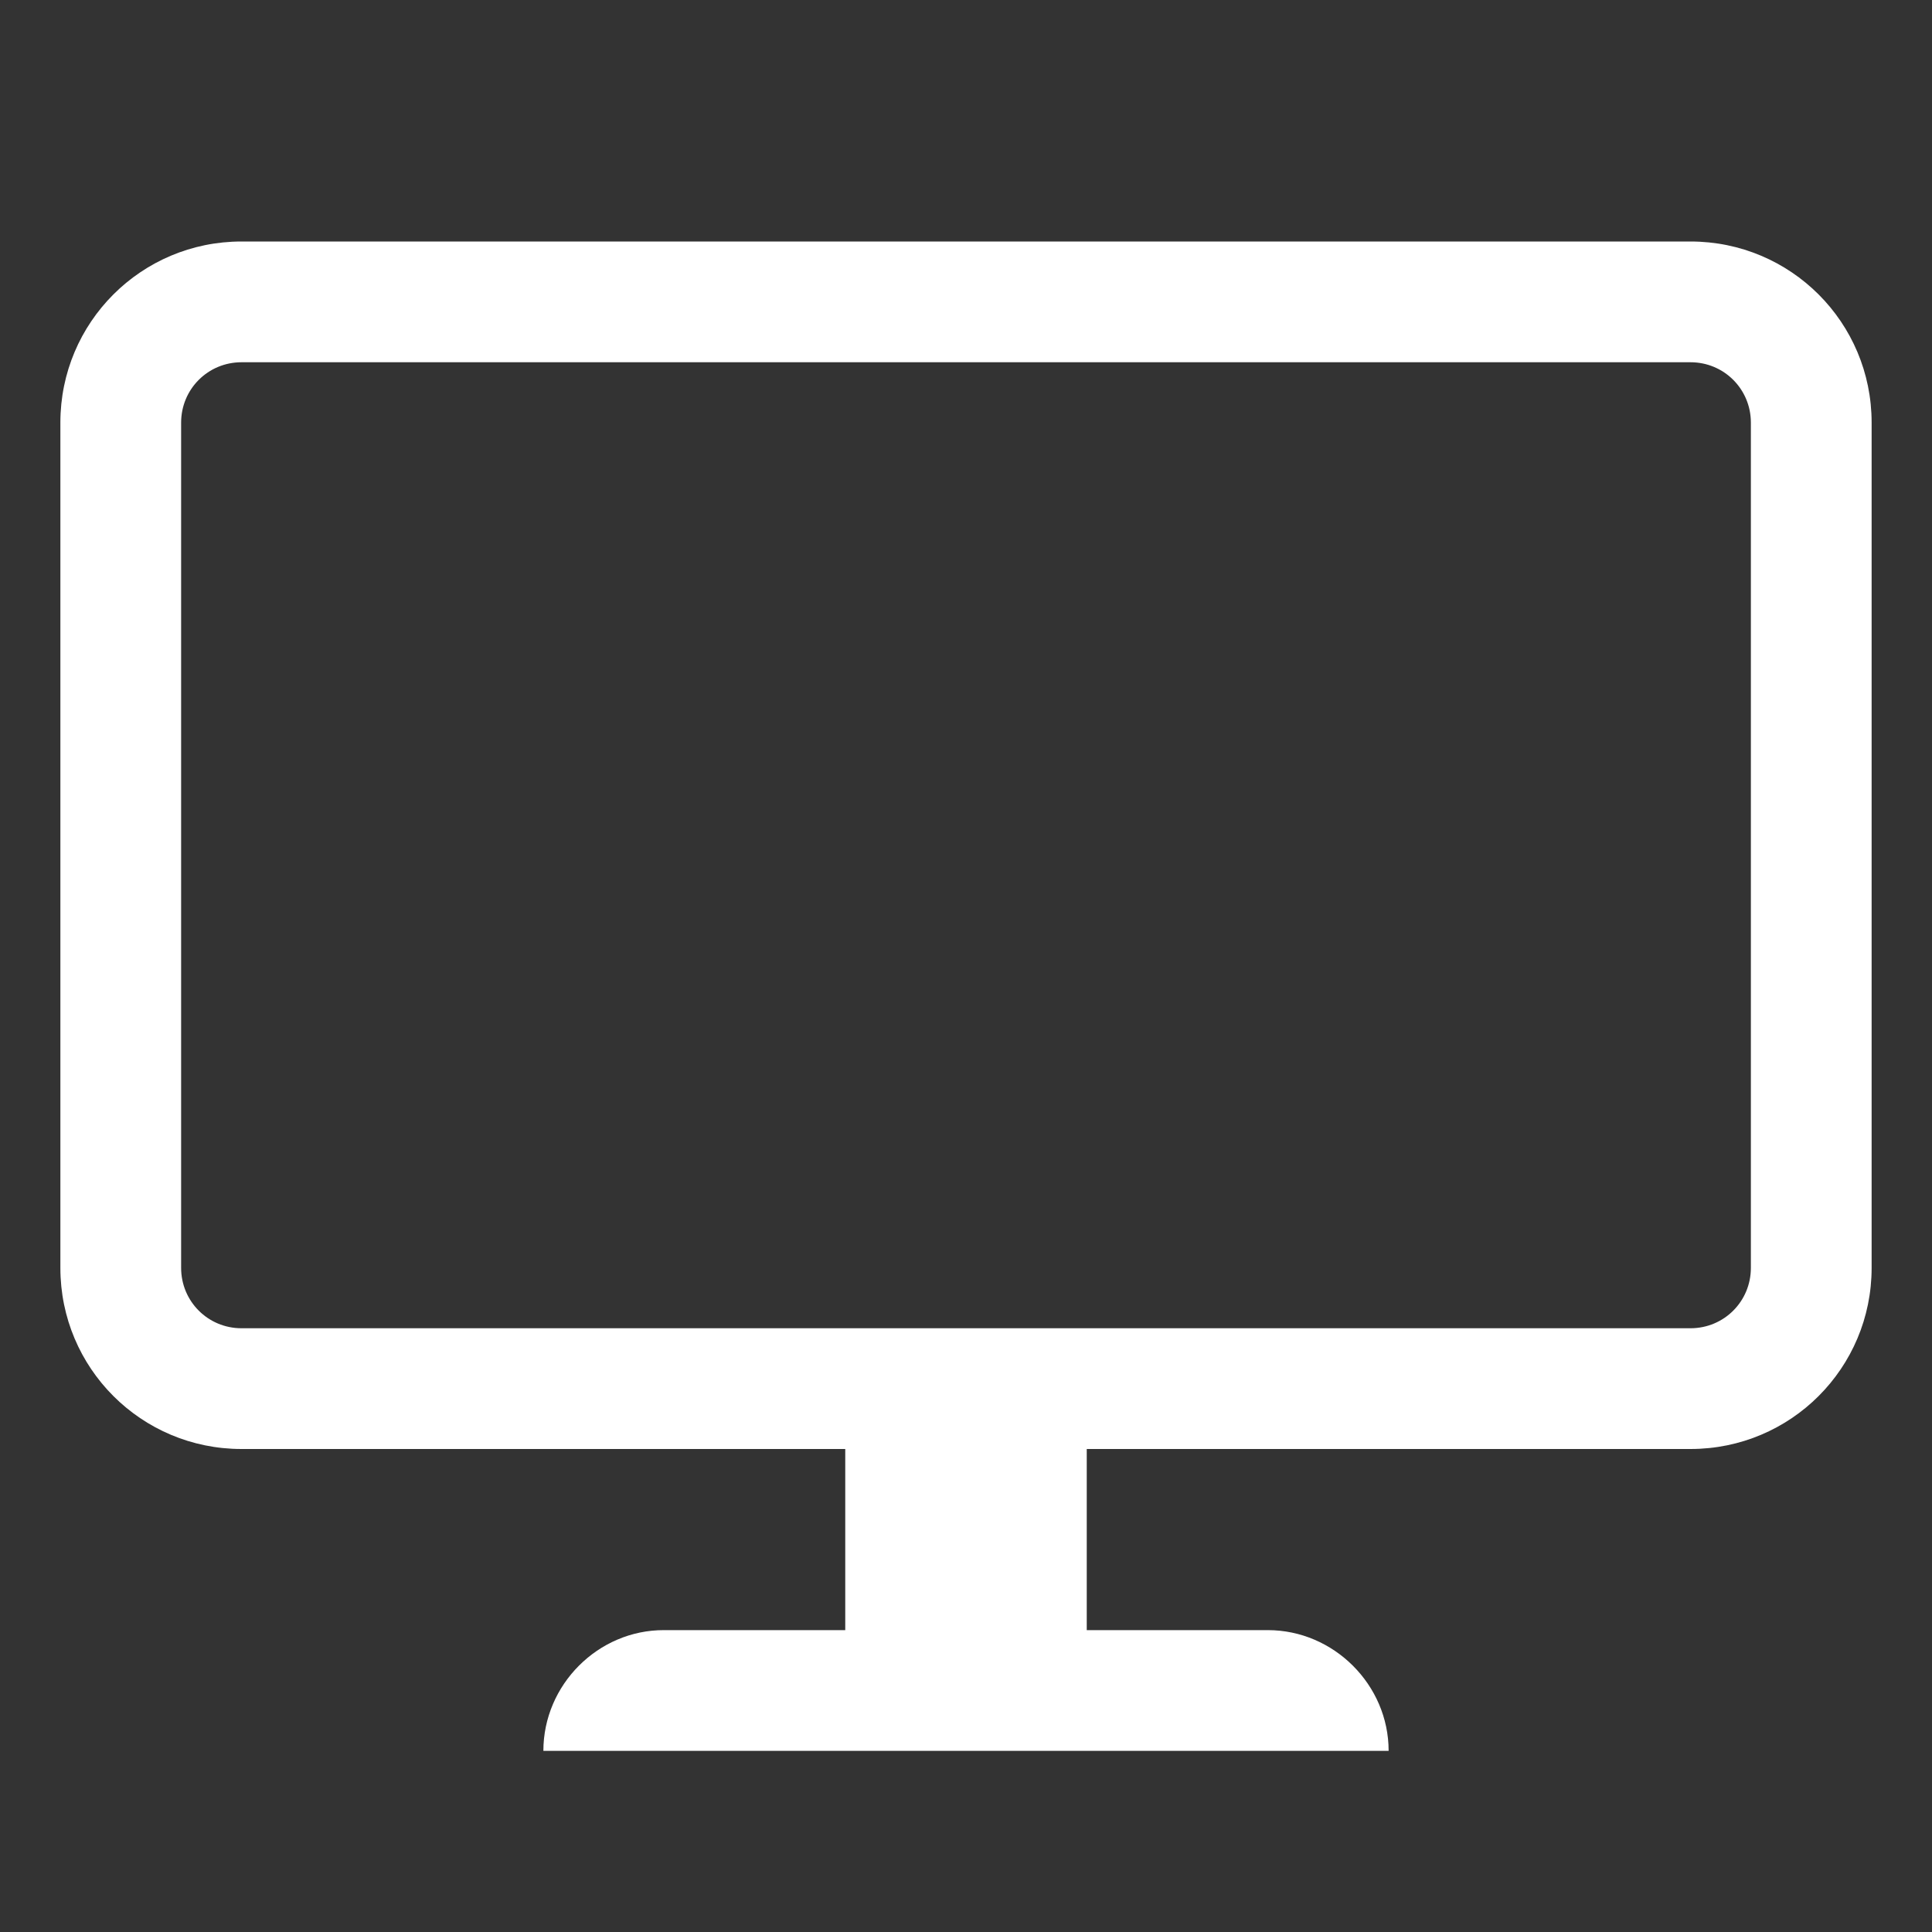 <?xml version="1.0" encoding="UTF-8"?>
<svg height="32px" viewBox="0 0 32 32" width="32px" xmlns="http://www.w3.org/2000/svg">
    <rect x="0" y="0" width="32" height="32" fill="#333333" stroke="none"/>
    <path d="m 4 4 c -1.66 0 -3 1.34 -3 3 v 14 c 0 1.66 1.34 3 3 3 h 10 v 3 h -3 c -1.094 -0.004 -2 0.906 -2 2 h 14 c 0 -1.094 -0.91 -2 -2 -2 h -3 v -3 h 10 c 1.66 0 3 -1.34 3 -3 v -14 c 0 -1.66 -1.34 -3 -3 -3 z m 0 2 h 24 c 0.555 0 1 0.445 1 1 v 14 c 0 0.555 -0.445 1 -1 1 h -24 c -0.555 0 -1 -0.445 -1 -1 v -14 c 0 -0.555 0.445 -1 1 -1 z m 0 0" fill="#ffffff"/>
</svg>
